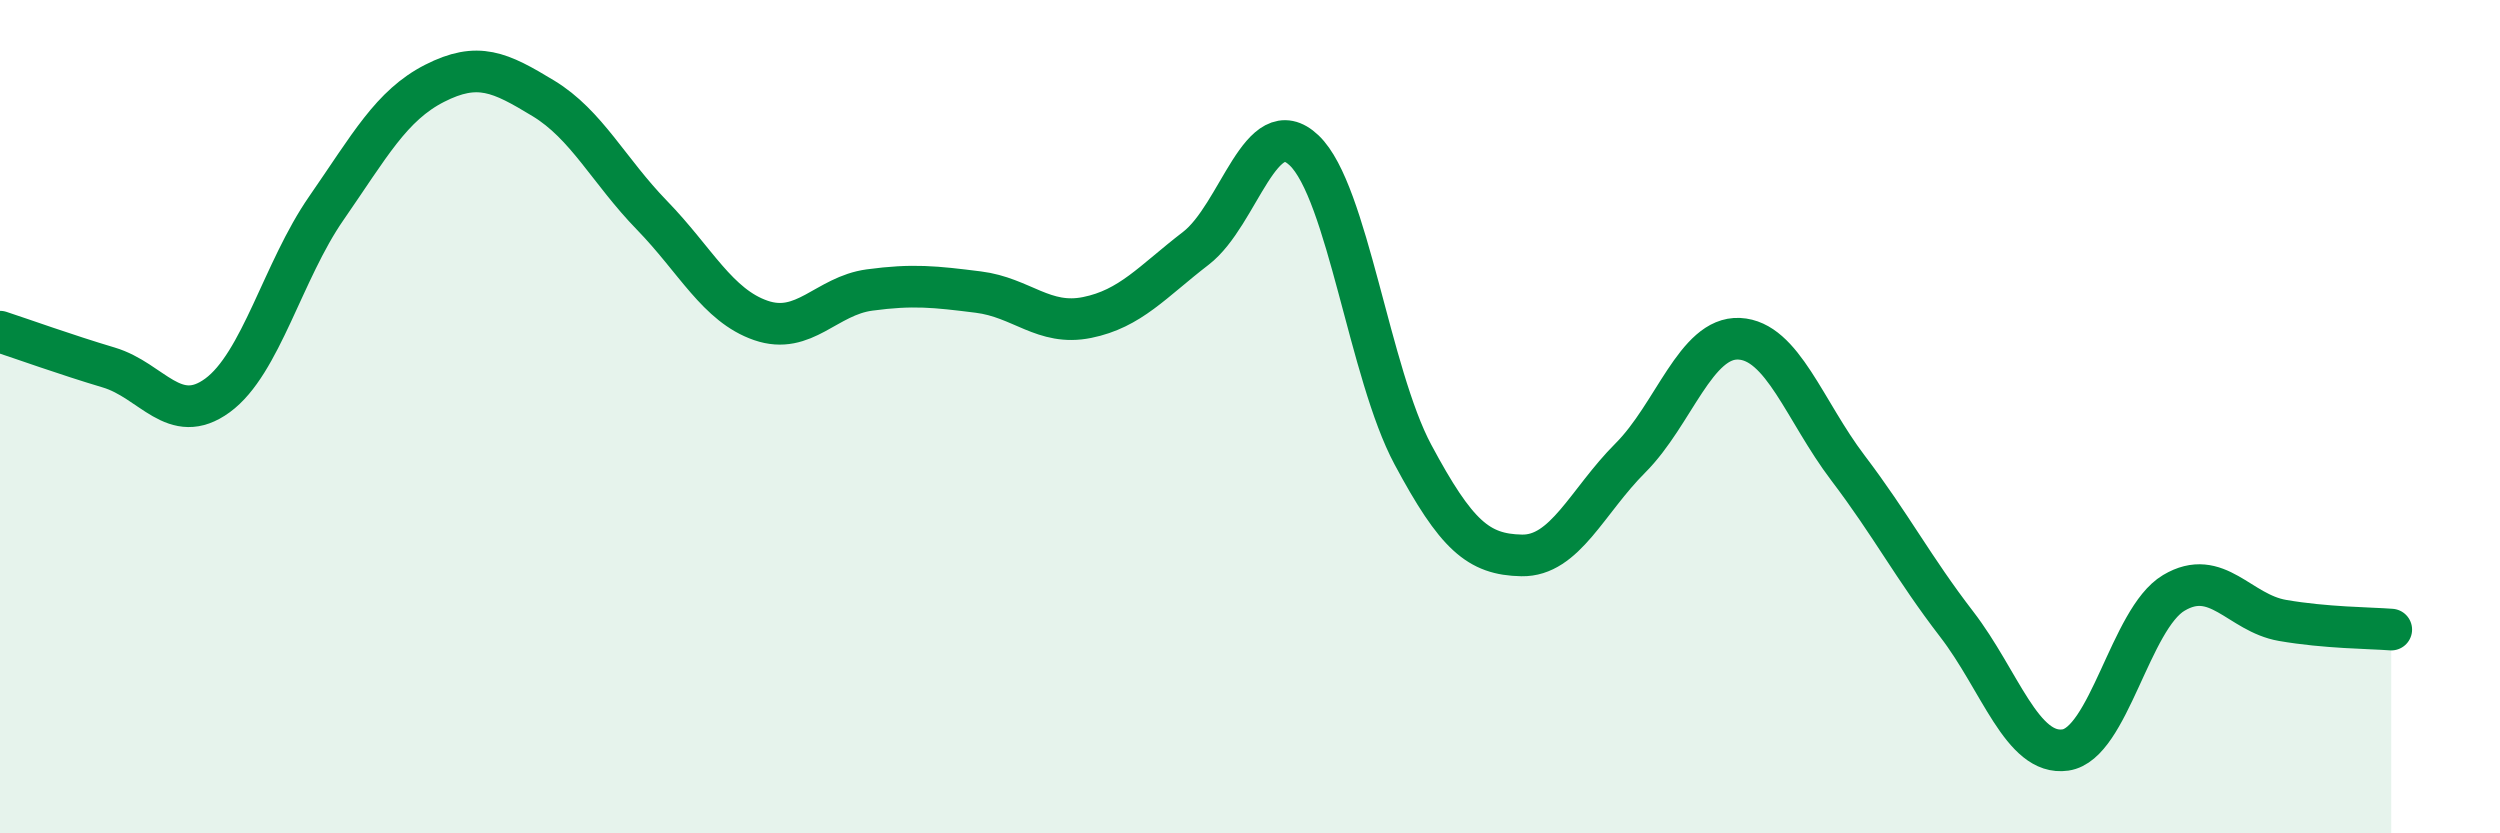 
    <svg width="60" height="20" viewBox="0 0 60 20" xmlns="http://www.w3.org/2000/svg">
      <path
        d="M 0,7.96 C 0.52,8.13 1.57,8.51 2.61,8.82 C 3.65,9.13 4.18,10.25 5.22,9.49 C 6.26,8.73 6.79,6.5 7.83,5 C 8.87,3.5 9.39,2.53 10.43,2 C 11.47,1.47 12,1.73 13.04,2.36 C 14.08,2.99 14.61,4.1 15.65,5.17 C 16.69,6.24 17.22,7.33 18.26,7.69 C 19.3,8.05 19.83,7.1 20.87,6.96 C 21.91,6.82 22.44,6.88 23.48,7.01 C 24.52,7.14 25.05,7.83 26.09,7.62 C 27.13,7.41 27.66,6.76 28.7,5.96 C 29.74,5.16 30.26,2.62 31.3,3.61 C 32.34,4.6 32.87,8.97 33.91,10.91 C 34.95,12.85 35.48,13.31 36.52,13.33 C 37.56,13.35 38.09,12.03 39.13,10.99 C 40.17,9.95 40.7,8.08 41.74,8.13 C 42.78,8.18 43.31,9.86 44.35,11.23 C 45.39,12.6 45.92,13.63 46.96,14.98 C 48,16.33 48.53,18.15 49.57,18 C 50.61,17.85 51.13,14.85 52.17,14.23 C 53.21,13.61 53.74,14.71 54.78,14.89 C 55.82,15.07 56.87,15.07 57.39,15.11L57.39 20L0 20Z"
        fill="#008740"
        opacity="0.1"
        stroke-linecap="round"
        stroke-linejoin="round"
      />
      <path
        d="M 0,7.96 C 0.52,8.13 1.57,8.51 2.61,8.82 C 3.65,9.13 4.18,10.25 5.22,9.49 C 6.26,8.73 6.79,6.5 7.83,5 C 8.87,3.5 9.39,2.53 10.43,2 C 11.47,1.47 12,1.73 13.04,2.36 C 14.08,2.99 14.61,4.1 15.65,5.17 C 16.69,6.24 17.22,7.33 18.26,7.69 C 19.3,8.05 19.83,7.1 20.87,6.96 C 21.91,6.82 22.44,6.88 23.48,7.01 C 24.52,7.14 25.05,7.83 26.09,7.62 C 27.13,7.41 27.66,6.76 28.7,5.96 C 29.74,5.16 30.26,2.62 31.3,3.61 C 32.34,4.6 32.87,8.97 33.91,10.91 C 34.95,12.85 35.48,13.31 36.52,13.33 C 37.56,13.35 38.09,12.03 39.13,10.99 C 40.17,9.95 40.7,8.08 41.74,8.13 C 42.78,8.18 43.31,9.86 44.35,11.23 C 45.39,12.6 45.92,13.63 46.96,14.98 C 48,16.33 48.53,18.15 49.57,18 C 50.61,17.85 51.13,14.85 52.17,14.23 C 53.21,13.61 53.74,14.71 54.78,14.89 C 55.82,15.07 56.87,15.07 57.39,15.11"
        stroke="#008740"
        stroke-width="1"
        fill="none"
        stroke-linecap="round"
        stroke-linejoin="round"
      />
    </svg>
  